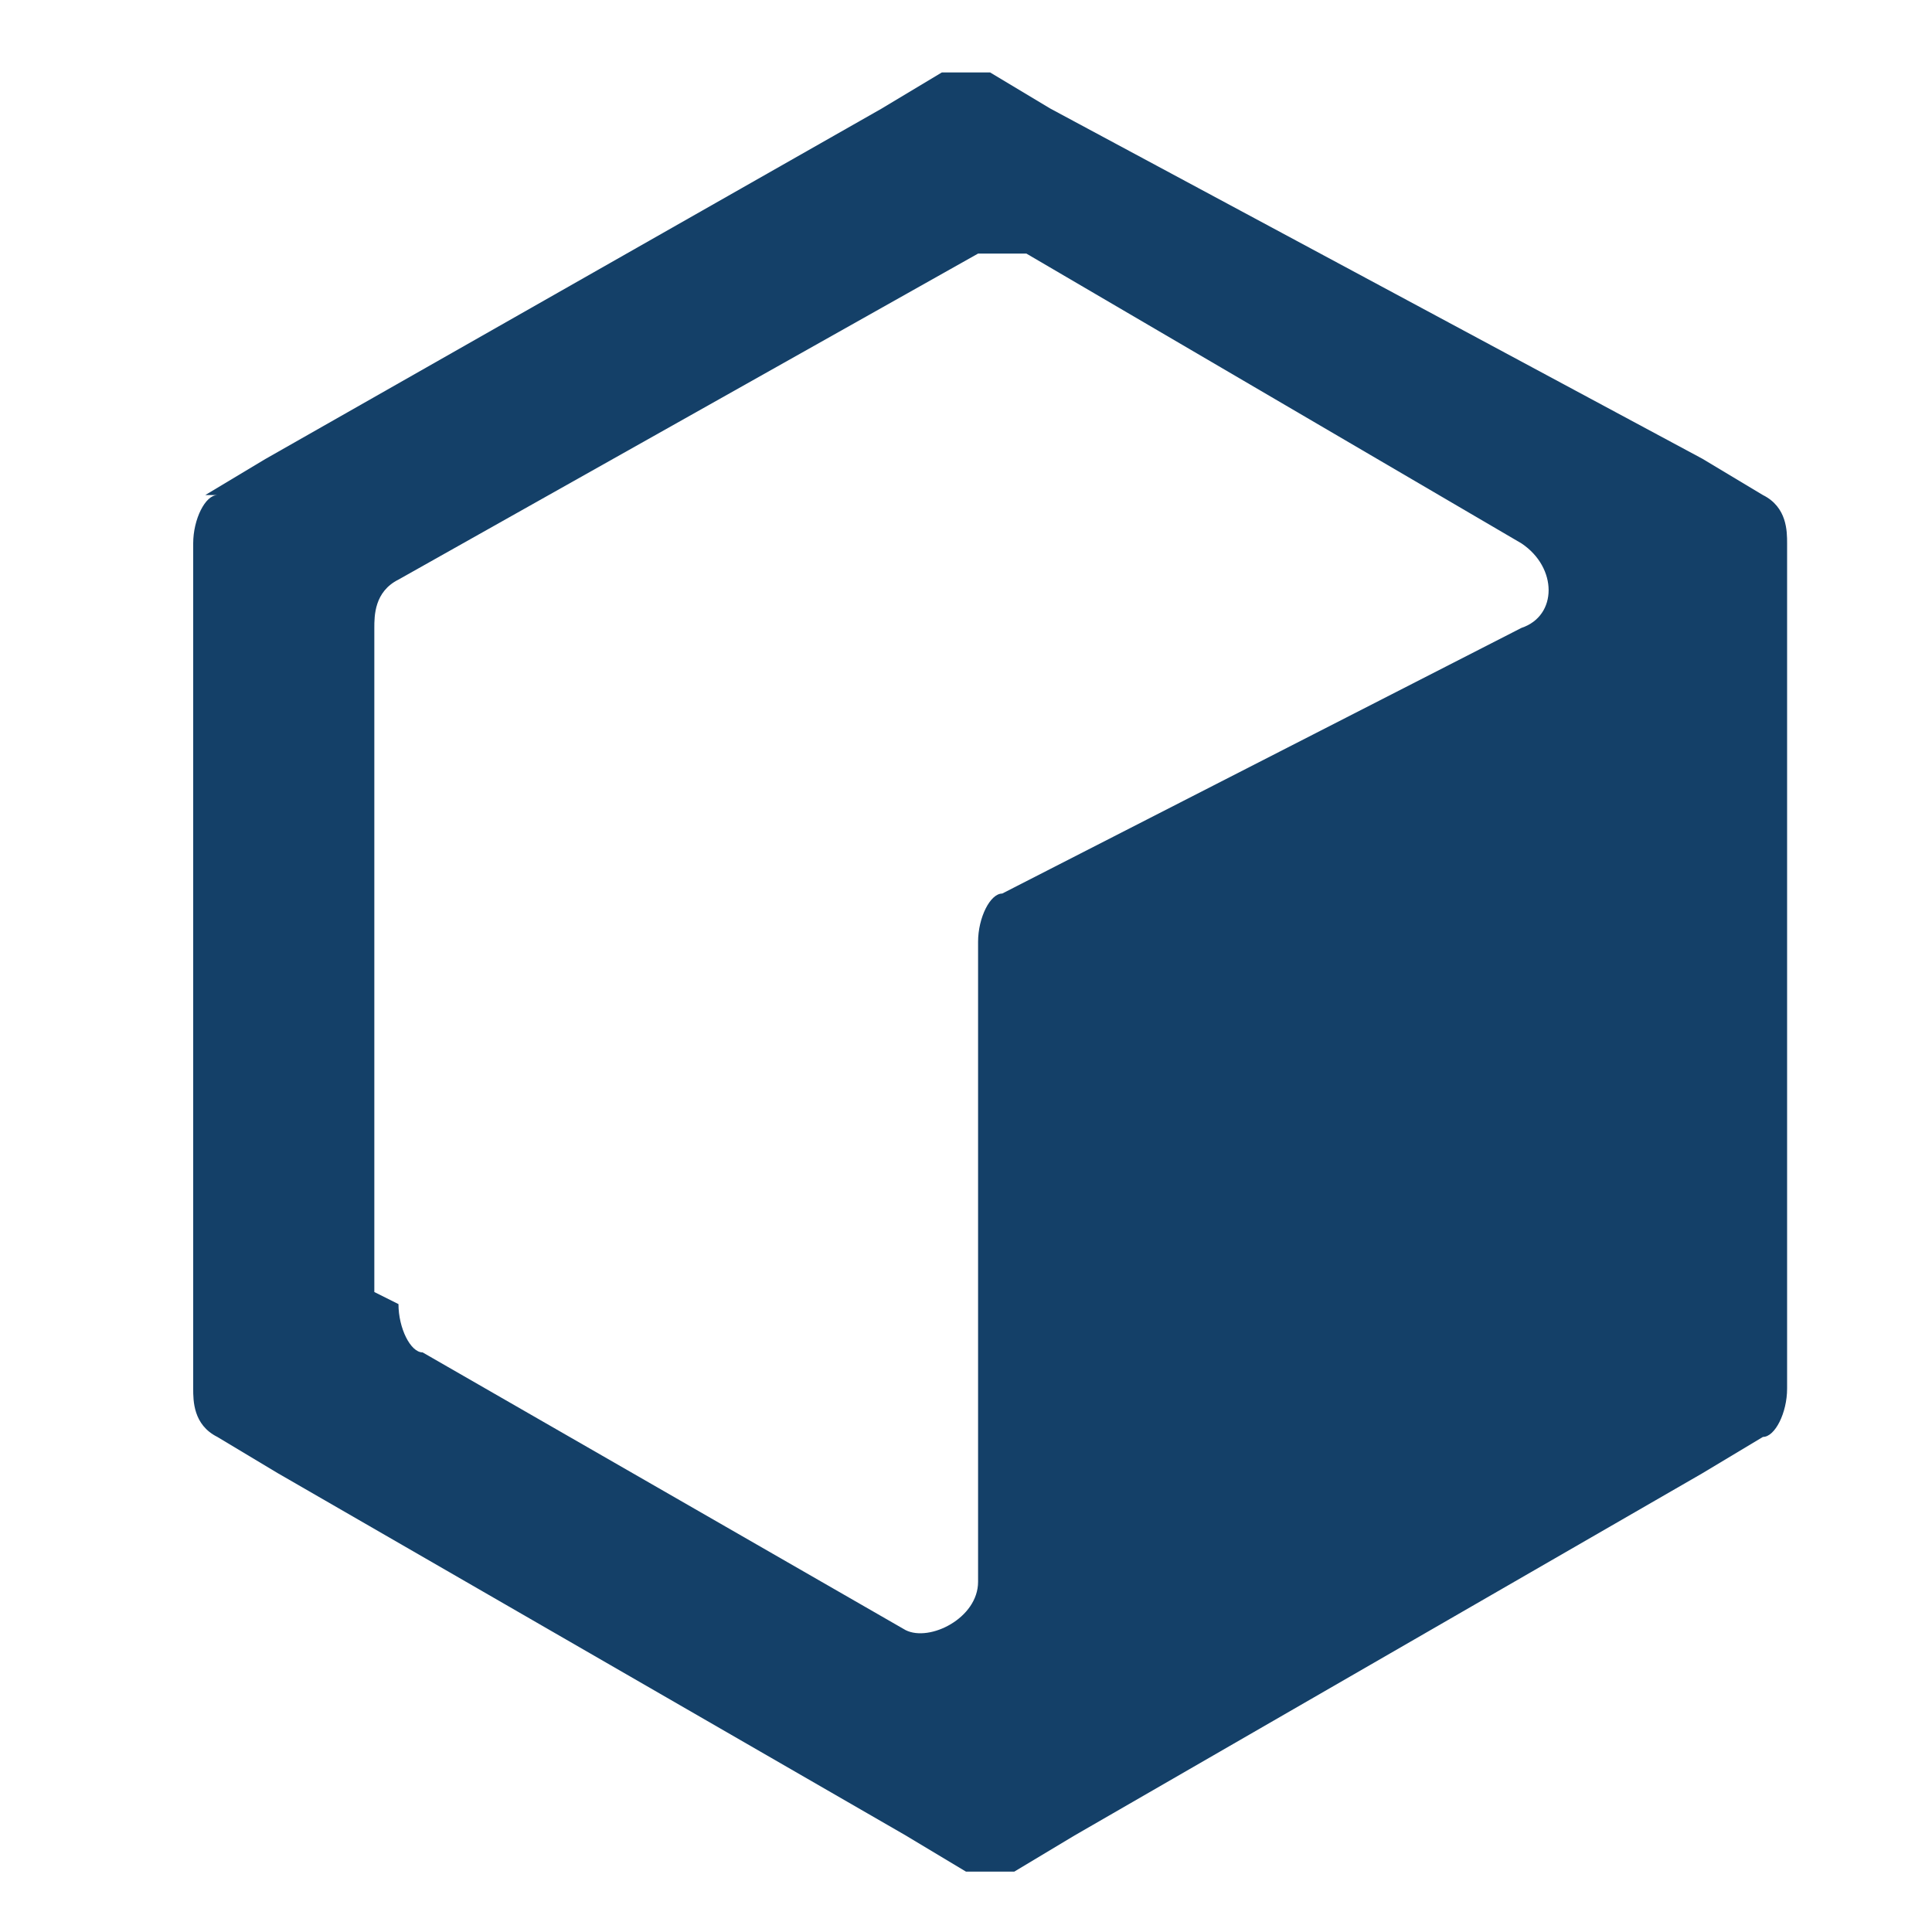 <?xml version="1.0" encoding="UTF-8"?>
<svg id="Layer_1" data-name="Layer 1" xmlns="http://www.w3.org/2000/svg" version="1.1" viewBox="0 0 16 16">
  <defs>
    <style>
      .cls-1 {
        fill: #144068;
        stroke-width: 0px;
      }
    </style>
  </defs>
  <path class="cls-1" d="M1.8,4.1c-.1,0-.2.2-.2.4v.5s0,6,0,6v.5c0,.1,0,.3.2.4l.5.3,5.2,3,.5.3c.1,0,.3,0,.4,0l.5-.3,5.2-3,.5-.3c.1,0,.2-.2.2-.4v-.5s0-6,0-6v-.5c0-.1,0-.3-.2-.4l-.5-.3L8.7.9l-.5-.3c-.1,0-.3,0-.4,0l-.5.3L2.2,3.8l-.5.3ZM3.1,10.7v-5.5c0-.1,0-.3.2-.4l4.8-2.7c.1,0,.3,0,.4,0l4.1,2.4c.3.2.3.6,0,.7l-4.3,2.2c-.1,0-.2.2-.2.4v5.3c0,.3-.4.5-.6.4l-4-2.3c-.1,0-.2-.2-.2-.4Z"/>
</svg> 